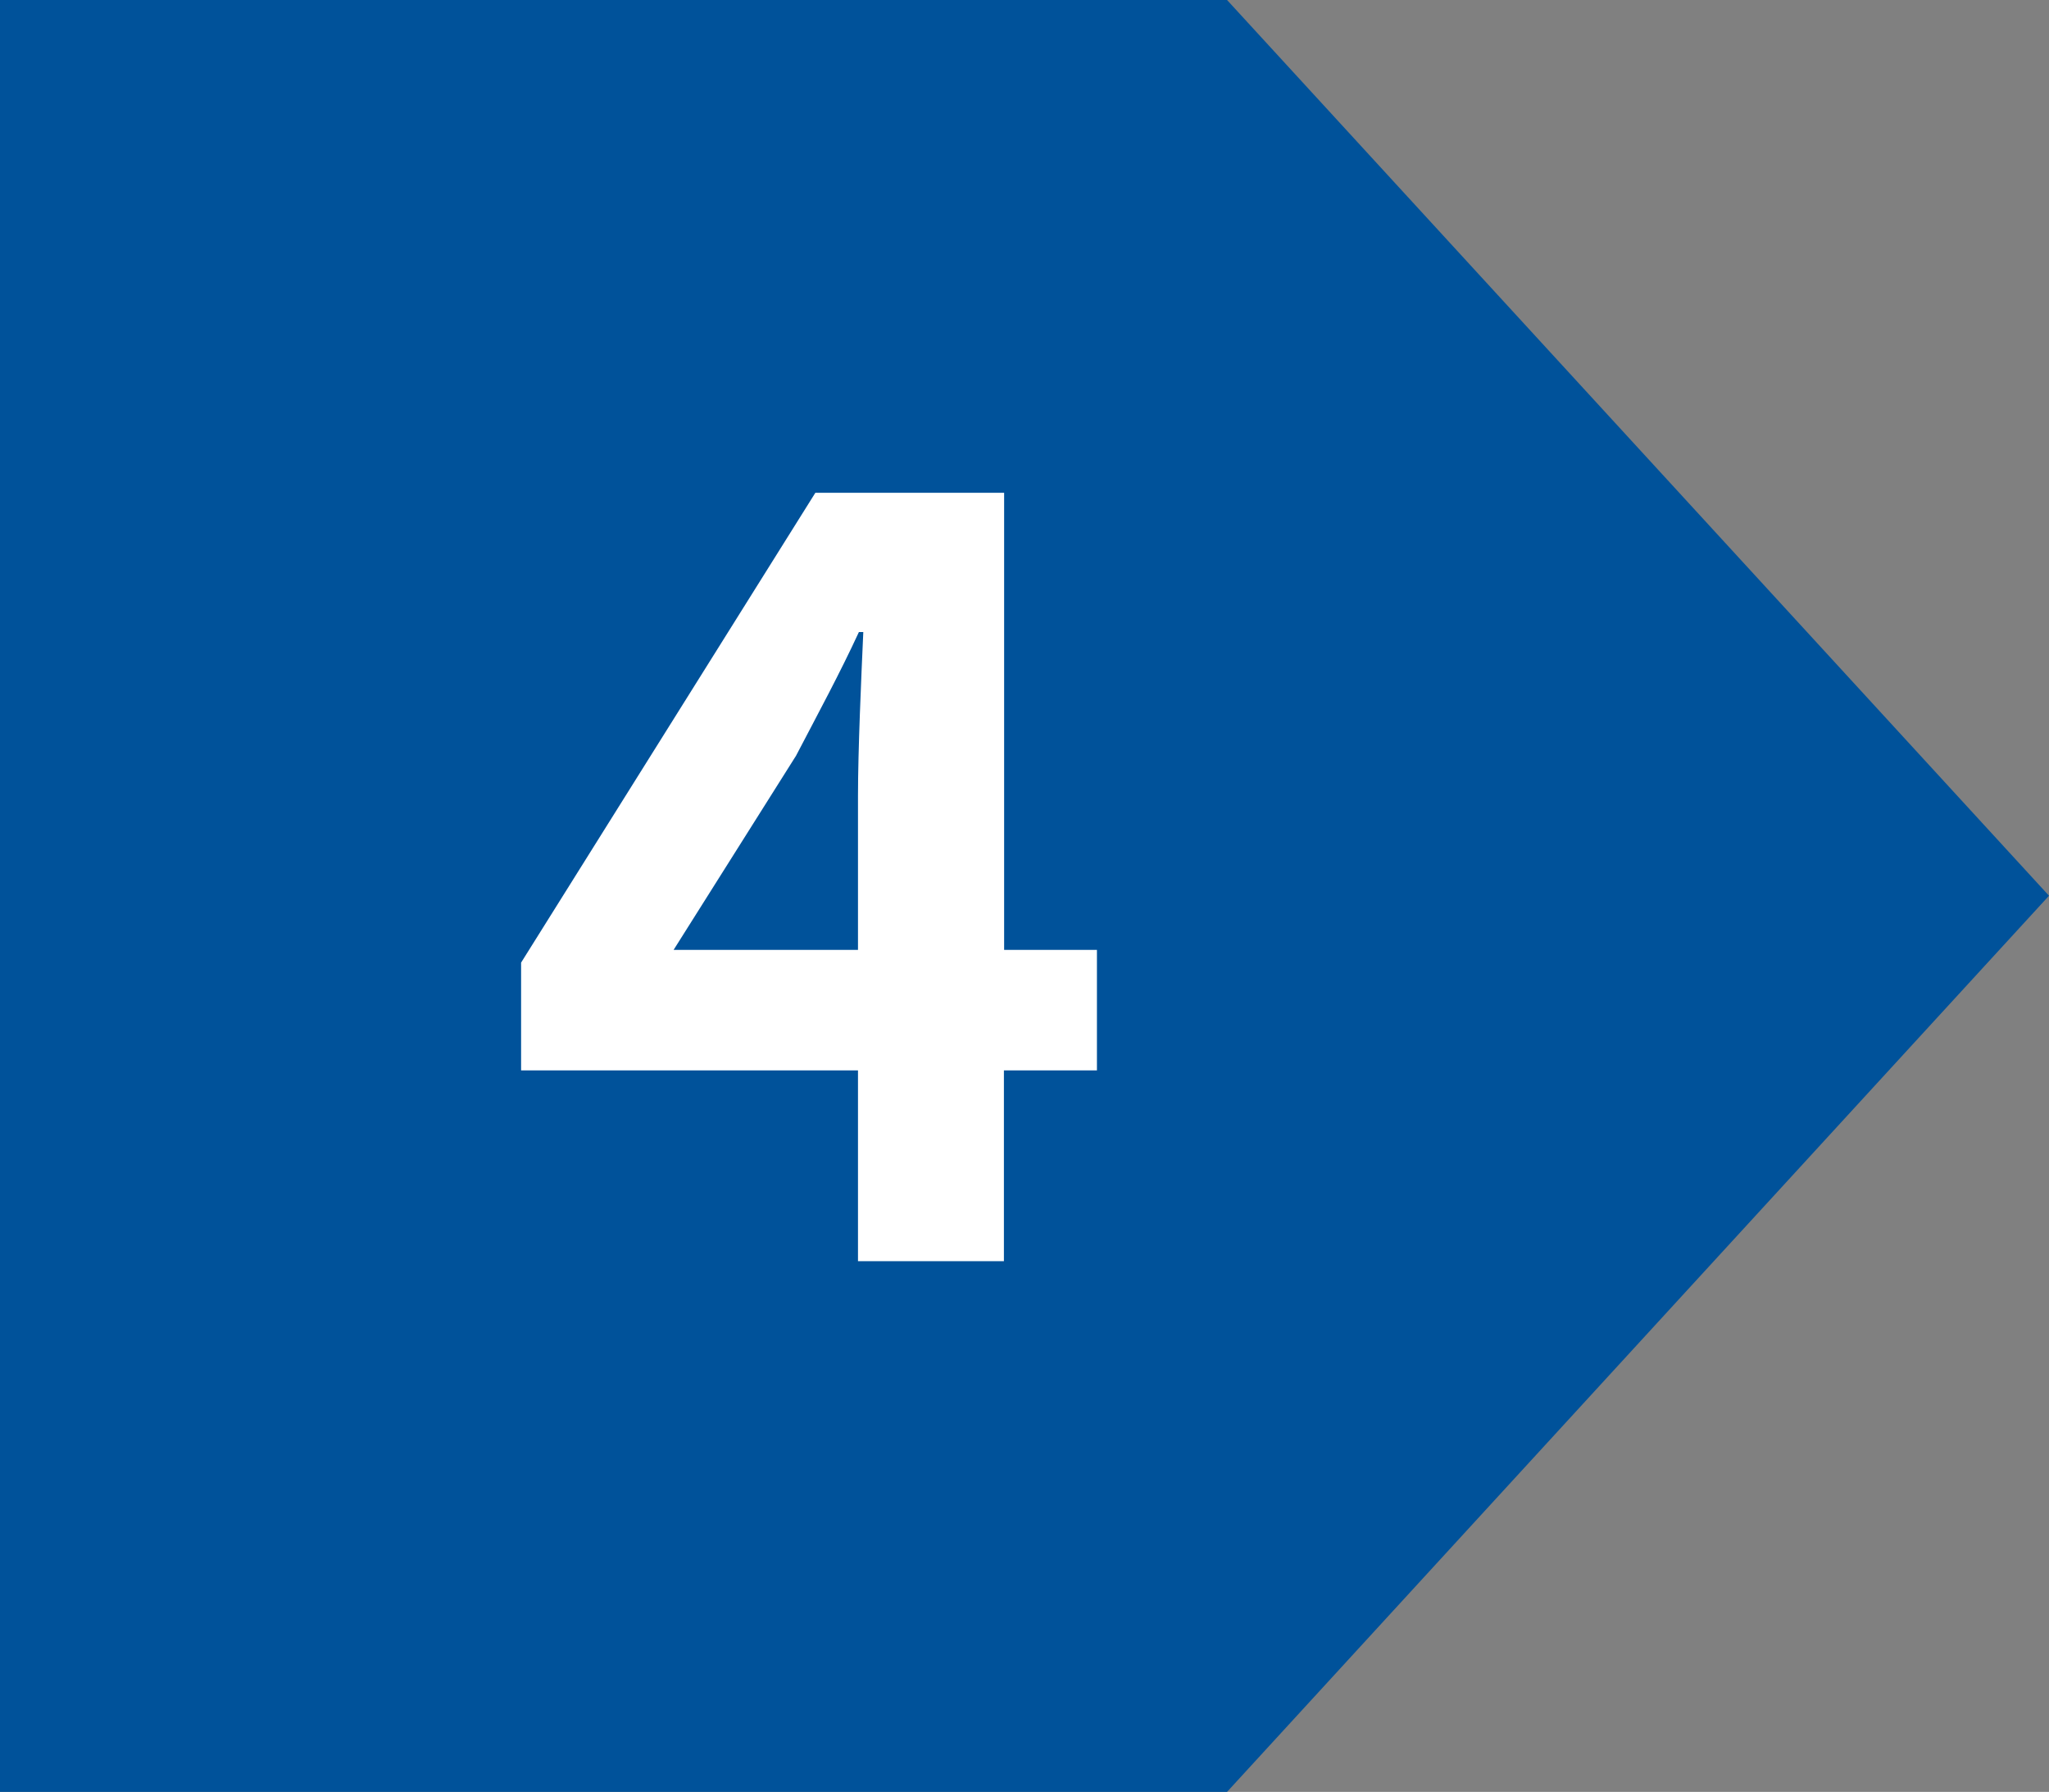 <svg id="lineup04" xmlns="http://www.w3.org/2000/svg" xmlns:xlink="http://www.w3.org/1999/xlink" width="46.674" height="40.809" viewBox="0 0 46.674 40.809">
  <rect x="0" y="0" width="46.674" height="40.809" fill="#808080" stroke="none"/>
  <defs>
    <clipPath id="clip-path">
      <path id="パス_149616" data-name="パス 149616" d="M0,0V40.809H27.951L46.674,20.4,27.951,0Z" transform="translate(0 0)" fill="none"/>
    </clipPath>
    <clipPath id="clip-path-2">
      <path id="パス_149630" data-name="パス 149630" d="M0,0H46.674V40.809H0Z" fill="none"/>
    </clipPath>
  </defs>
  <g id="グループ_41783" data-name="グループ 41783">
    <g id="グループ_41782" data-name="グループ 41782" clip-path="url(#clip-path)">
      <path id="パス_149631" data-name="パス 149631" d="M0,0H46.674V40.809H0Z" transform="translate(0 0)" fill="#00529a"/>
    </g>
  </g>
  <g id="グループ_41785" data-name="グループ 41785">
    <g id="マスクグループ_226" data-name="マスクグループ 226" clip-path="url(#clip-path-2)">
      <path id="パス_149617" data-name="パス 149617" d="M15.5,20.554H7.826V18.1L14.529,7.4h4.3V17.81h2.114v2.744H18.824V24.9H15.5Zm0-2.744v-3.5c0-1.044.074-2.694.121-3.739h-.1c-.437.946-.924,1.844-1.432,2.817L11.3,17.81Z" transform="translate(4.044 3.823)" fill="#fff"/>
    </g>
  </g>
</svg>
